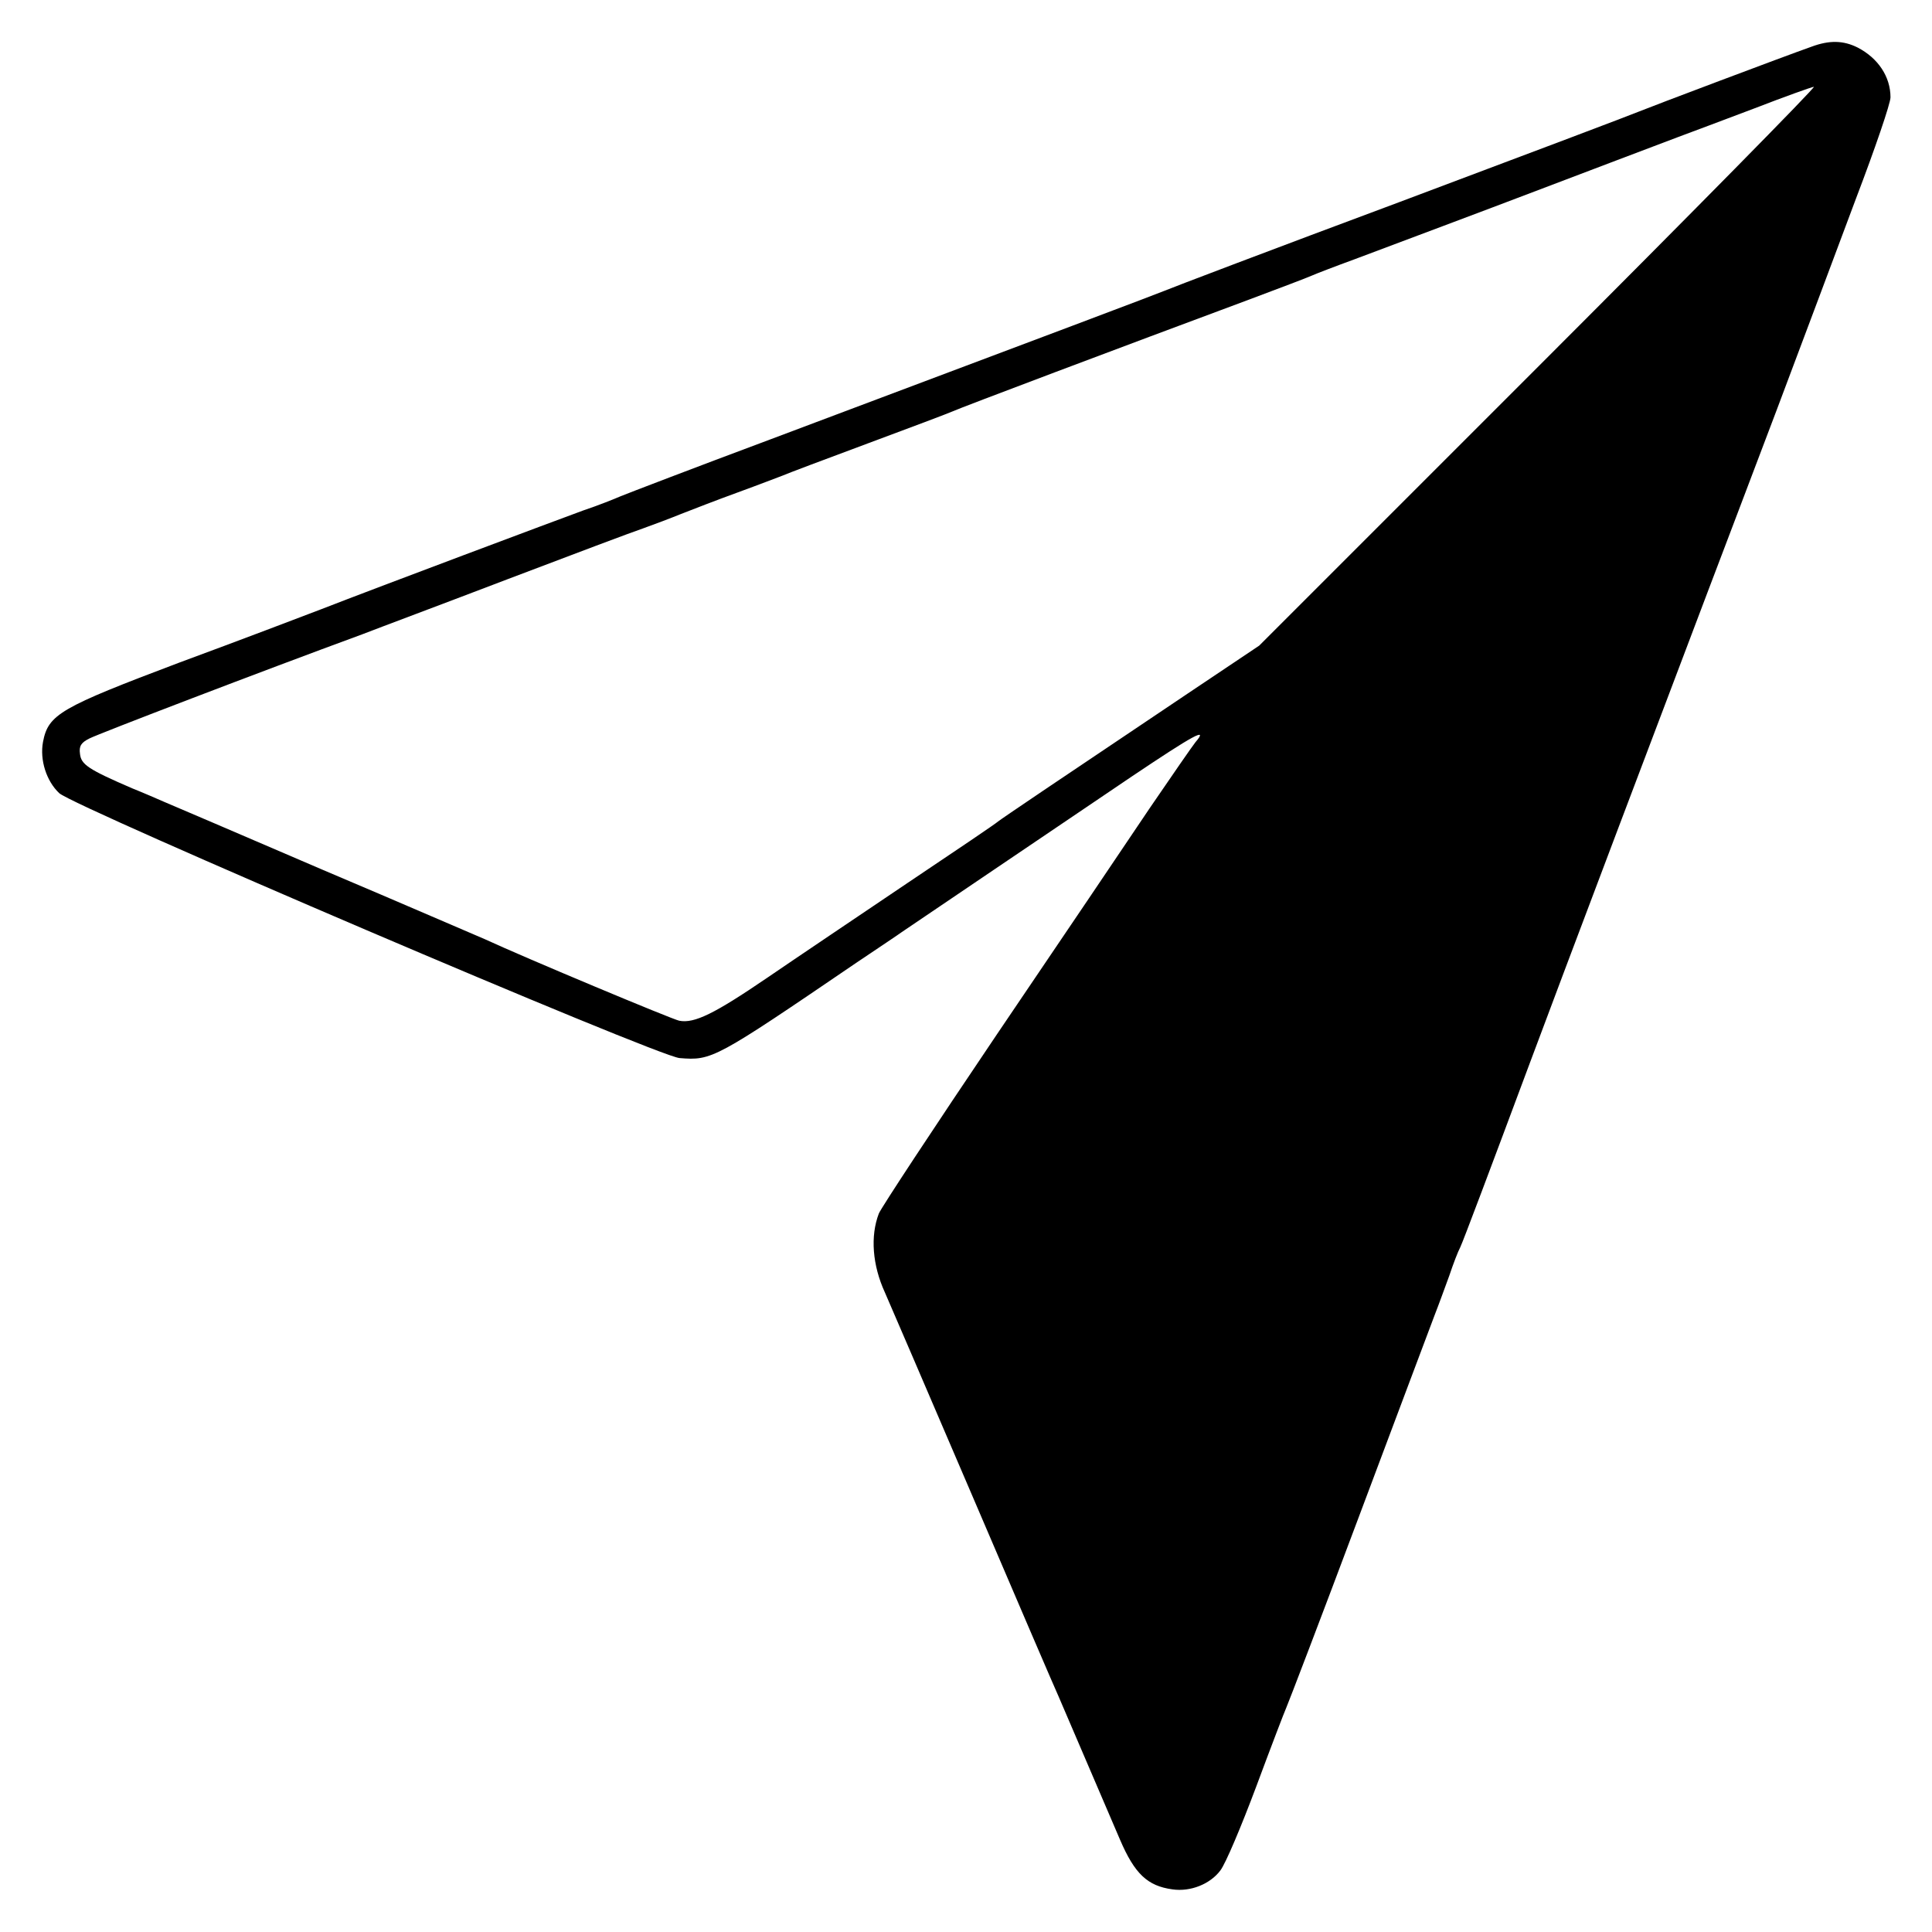 <?xml version="1.0" standalone="no"?>
<!DOCTYPE svg PUBLIC "-//W3C//DTD SVG 20010904//EN"
 "http://www.w3.org/TR/2001/REC-SVG-20010904/DTD/svg10.dtd">
<svg version="1.0" xmlns="http://www.w3.org/2000/svg"
 width="512pt" height="512pt" viewBox="0 0 512 512"
 preserveAspectRatio="xMidYMid meet">
<g transform="translate(0,512) scale(0.1,-0.1)"
fill="#000000" stroke="none">
<path d="M4800 4996 c-71 -25 -426 -159 -455 -171 -16 -7 -302 -115 -635 -240
-333 -124 -614 -231 -625 -236 -19 -8 -276 -105 -1045 -394 -201 -75 -378
-143 -395 -150 -16 -7 -61 -25 -100 -38 -71 -26 -541 -202 -695 -262 -47 -18
-215 -82 -375 -141 -315 -119 -347 -137 -361 -210 -9 -48 9 -104 43 -136 40
-37 1586 -698 1644 -702 86 -7 93 -3 469 253 58 39 112 75 120 81 26 18 429
290 609 412 164 110 205 133 169 91 -8 -10 -62 -88 -120 -173 -57 -85 -240
-356 -406 -601 -166 -246 -307 -460 -313 -475 -23 -60 -17 -137 16 -209 7 -16
111 -257 230 -535 119 -278 222 -518 230 -535 11 -26 72 -168 163 -380 39 -91
73 -123 139 -132 48 -7 100 14 127 50 14 18 56 118 95 222 39 105 75 199 80
210 5 11 92 238 192 505 100 267 191 508 201 535 11 28 28 75 39 105 10 30 23
64 29 75 8 17 78 203 185 490 57 154 414 1098 470 1245 35 91 117 309 184 485
66 176 161 428 210 560 50 131 91 251 91 267 0 55 -33 104 -87 132 -38 19 -75
20 -123 2z m-722 -846 l-741 -741 -191 -128 c-340 -228 -491 -330 -501 -338
-5 -5 -113 -78 -240 -163 -126 -85 -294 -198 -373 -252 -138 -94 -192 -121
-232 -113 -17 3 -407 166 -515 216 -22 9 -215 93 -430 184 -214 92 -403 173
-420 180 -16 7 -55 24 -85 36 -116 50 -135 63 -138 91 -3 21 3 30 25 41 23 12
456 178 723 276 41 16 215 81 385 146 171 65 333 126 360 135 28 10 73 27 100
38 28 11 95 37 150 57 55 20 109 41 120 45 11 5 112 43 225 85 113 42 214 80
225 85 19 9 446 170 785 296 80 30 154 58 165 63 11 5 63 25 115 44 109 41
360 135 470 177 148 56 326 124 385 146 33 12 125 47 205 77 80 31 150 56 157
57 6 0 -322 -333 -729 -740z"/>
</g>
</svg>
